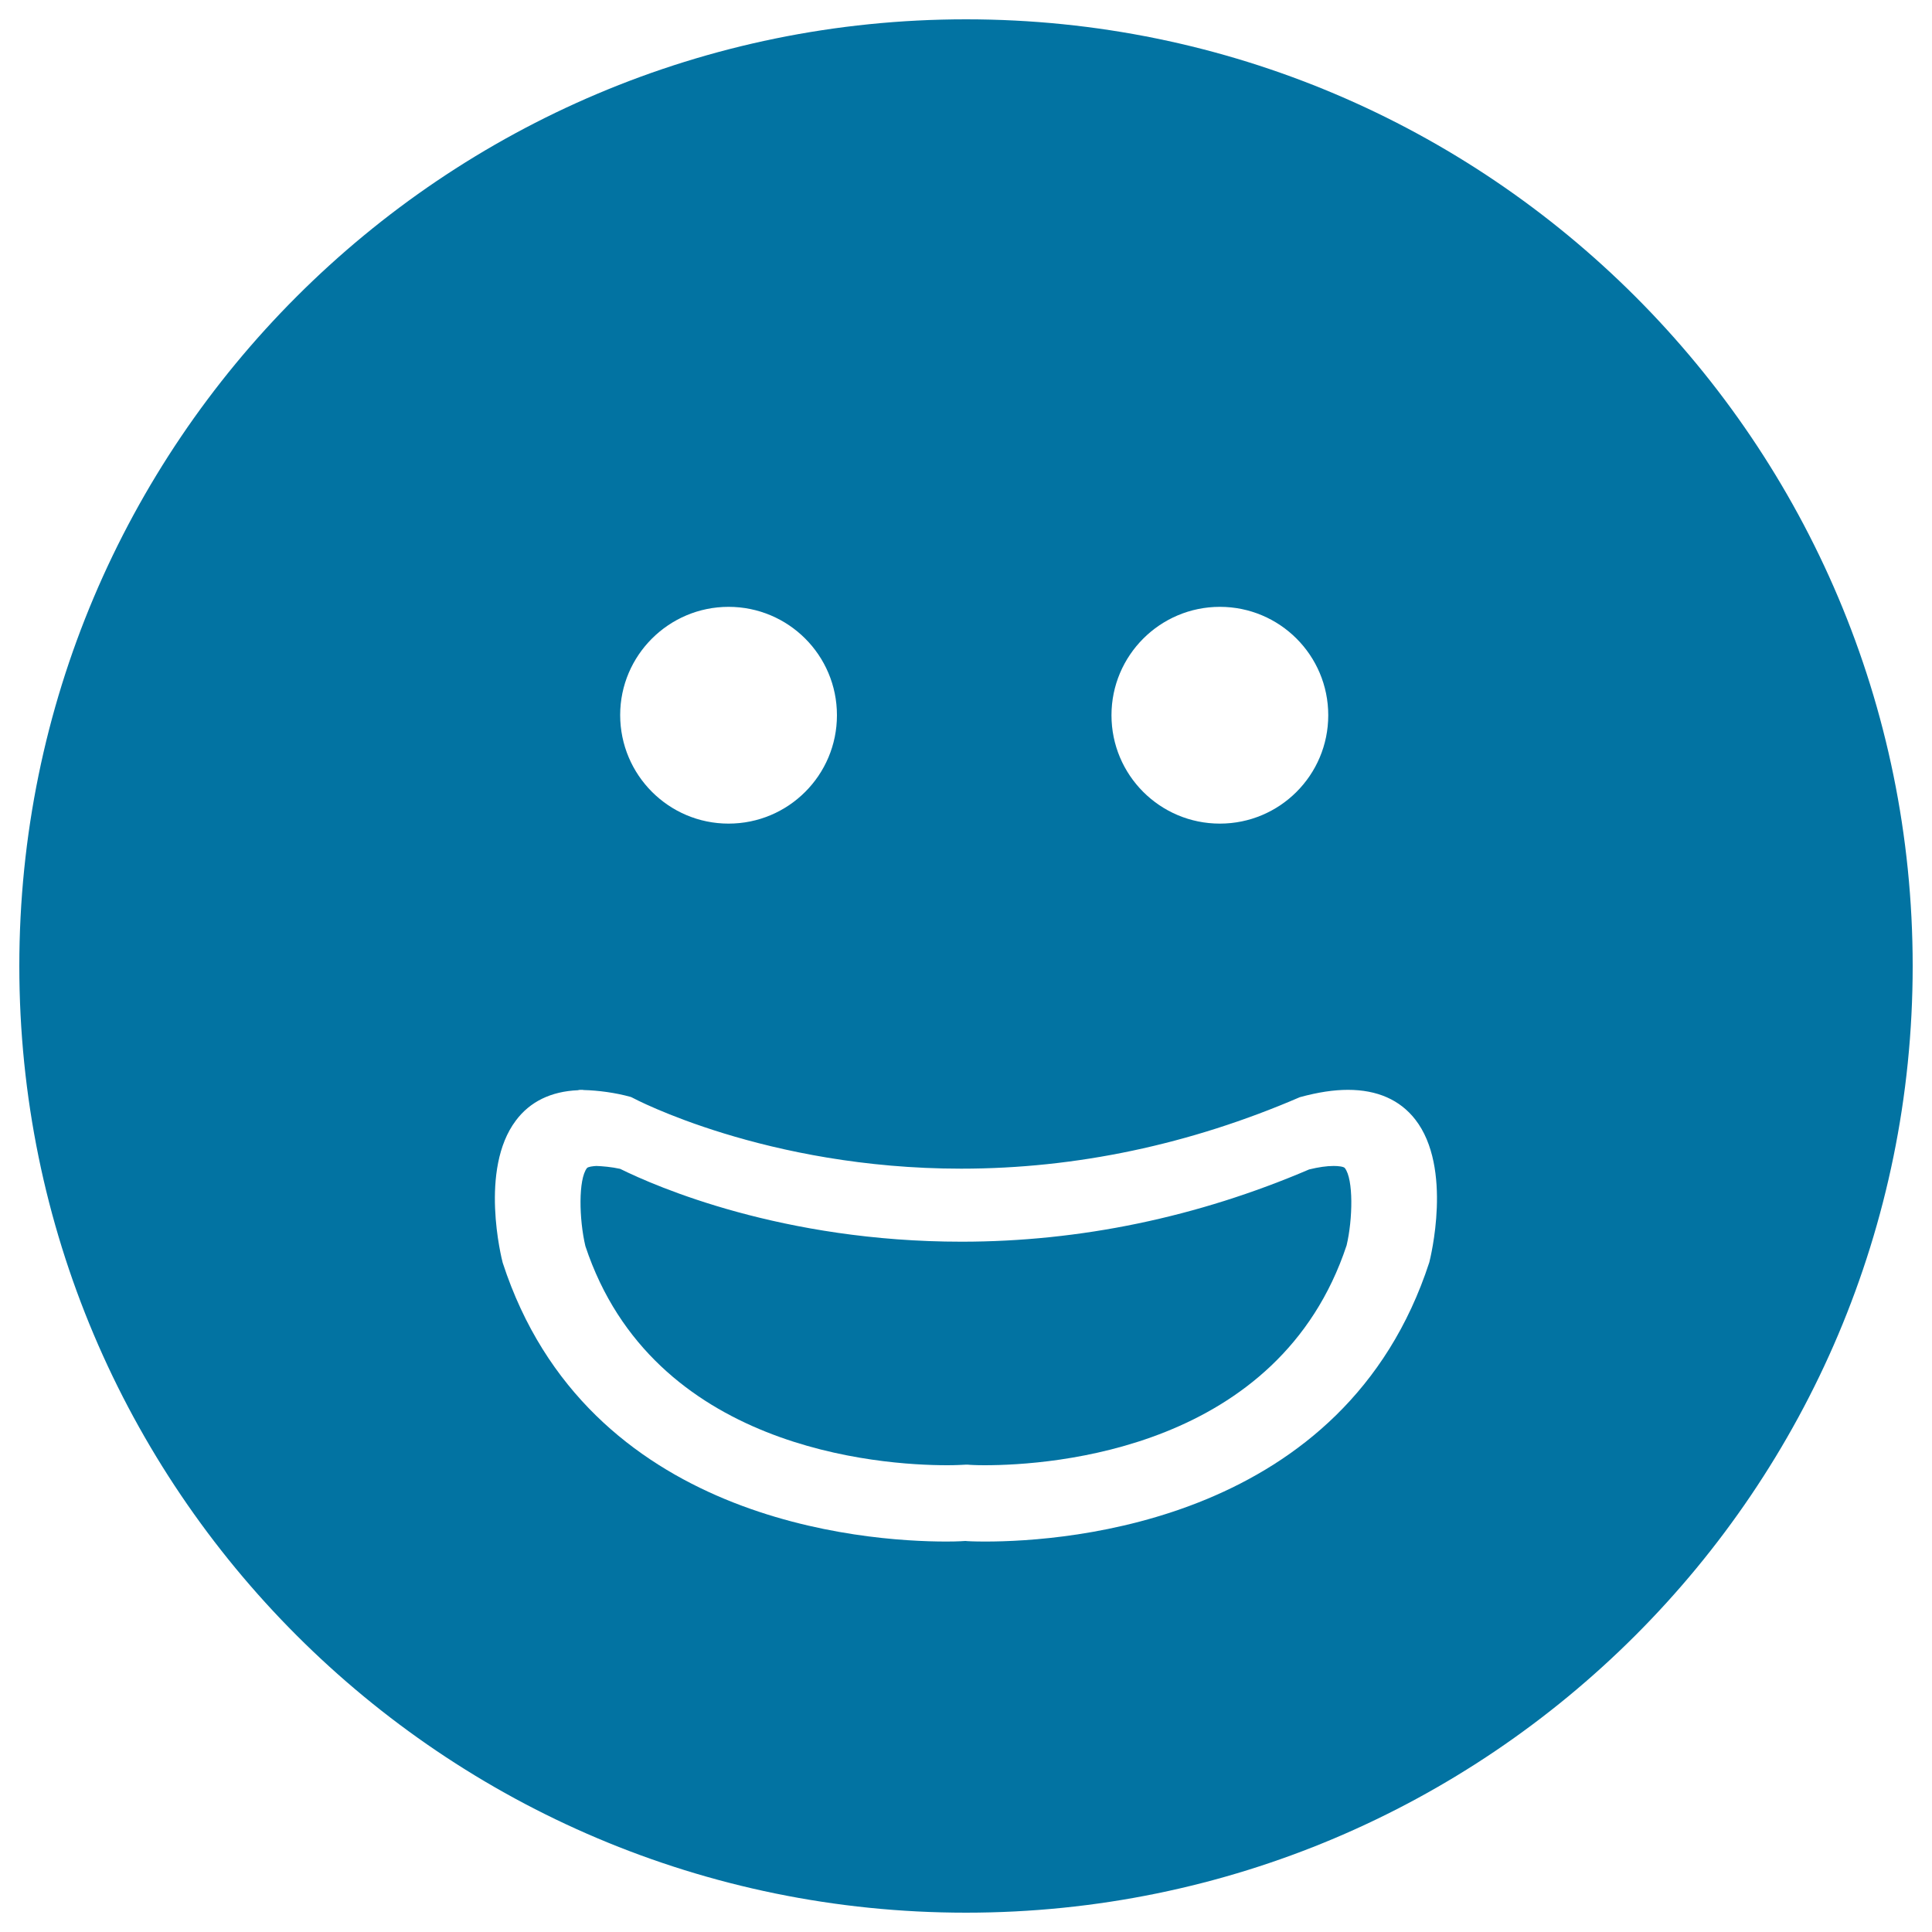 <svg xmlns="http://www.w3.org/2000/svg" viewBox="0 0 1000 1000" style="fill:#0273a2">
<title>Smiling Square Face SVG icon</title>
<g><g><path d="M500,10C229.4,10,10,229.4,10,500s219.4,490,490,490c270.6,0,490-219.4,490-490S770.6,10,500,10z M631.4,314.1c31,0,56.1,25.1,56.1,56.1c0,31-25.1,56.1-56.1,56.1c-31,0-56.1-25.1-56.1-56.1C575.3,339.2,600.5,314.1,631.4,314.1z M377.1,314.1c31,0,56.1,25.1,56.1,56.1c0,31-25.1,56.1-56.1,56.1S321,401.1,321,370.1C321,339.2,346.2,314.1,377.1,314.1z M739.8,653.4C696.1,787.5,552.9,797.9,510,797.9c-6.1,0-9.7-0.2-10.3-0.3c0,0-3.7,0.3-9.8,0.3c-42.9,0-186.1-10.4-229.7-144.3c-0.6-2.2-12.2-48.4,6.8-73.6c7.3-9.8,18.2-15.1,32.1-15.7c0.4-0.1,0.8-0.2,1.2-0.2c0.1,0,0.8,0,0.9,0c0.3,0,0.6,0,0.9,0.1v0c7.7,0.2,16.5,1.4,24.1,3.5c0.3,0.1,0.7,0.2,1,0.4c0.7,0.4,69.2,36.8,170.3,36.8c59.5,0,118.5-12.5,175.3-37c9.5-2.6,17.6-3.8,24.9-3.8c15.2,0,26.9,5.2,34.8,15.3C752.1,604.5,740.3,651.4,739.8,653.4z"/><path d="M690.3,603.5c-3.6,0-7.8,0.6-12.7,1.8c-57.7,24.7-118.5,37.4-179.9,37.4c-92.7,0-158.1-28.5-176.7-37.7c-4.4-1-9.4-1.4-12.3-1.5c-1.9,0.1-4.3,0.4-4.9,1.1c-4.5,5.8-4.1,26.5-0.8,40.4c34.9,105.2,152.2,113.4,187.3,113.4c4.5,0,7.3-0.2,7.7-0.2c0.6,0,1.3-0.1,2-0.1c0.7,0,1.4,0,2.1,0.1c0.1,0,2.8,0.2,7.5,0.2c35.1,0,152.4-8.2,187.4-113.8c3.2-13.5,3.6-34.2-0.9-40C695.5,603.8,692.7,603.5,690.3,603.5z"/></g></g>
</svg>
